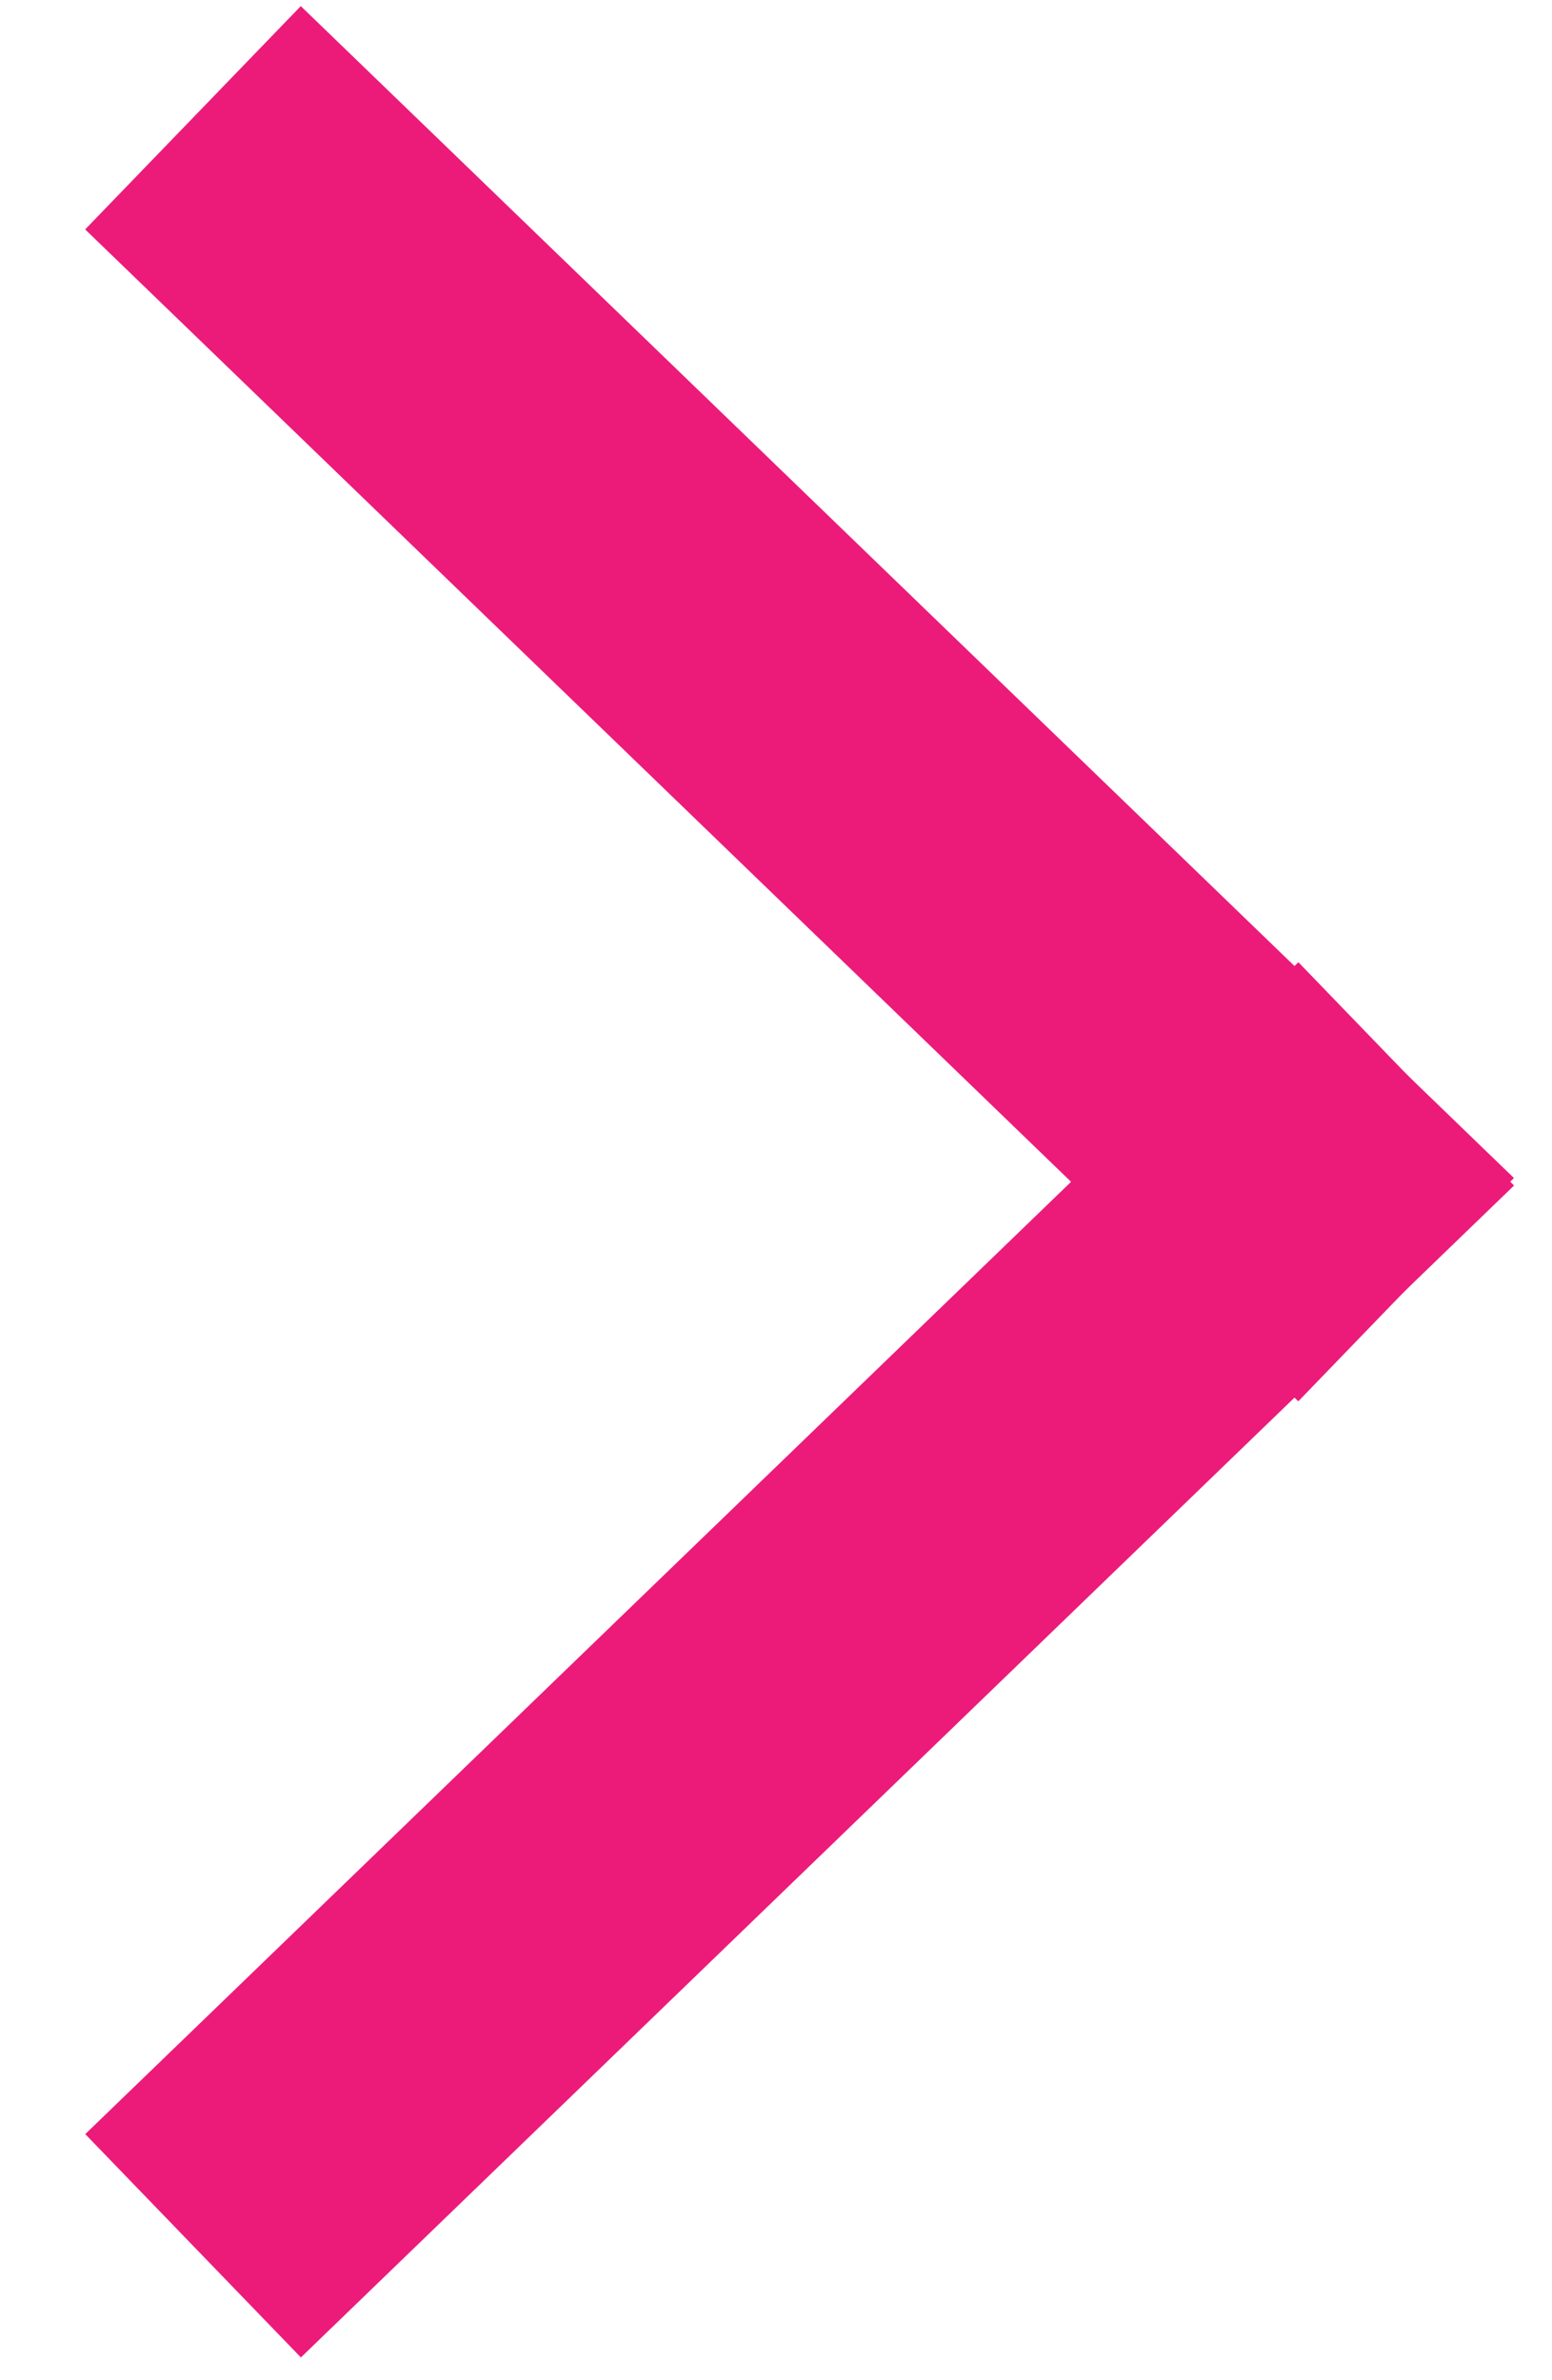 <?xml version="1.0" encoding="UTF-8"?>
<svg width="15px" height="23px" viewBox="0 0 15 23" version="1.1" xmlns="http://www.w3.org/2000/svg" xmlns:xlink="http://www.w3.org/1999/xlink">
    <!-- Generator: Sketch 48.1 (47250) - http://www.bohemiancoding.com/sketch -->
    <title>arrow</title>
    <desc>Created with Sketch.</desc>
    <defs></defs>
    <g id="Funds-Overview" stroke="none" stroke-width="1" fill="none" fill-rule="evenodd" transform="translate(-347, -1966)" stroke-linecap="square">
        <g id="Group-5" transform="translate(131, 1805)" stroke="#EC1B79">
            <g id="arrow" transform="translate(218, 162)">
                <g>
                    <path d="M10.348,19.823 L1.108,10.256" id="Line-Copy-3" stroke-width="3" transform="translate(5.728, 15.039) rotate(-90) translate(-5.728, -15.039) "></path>
                    <path d="M10.348,10.584 L1.108,1.017" id="Line-Copy-5" stroke-width="3" transform="translate(5.728, 5.8) scale(1, -1) rotate(90) translate(-5.728, -5.8) "></path>
                </g>
            </g>
        </g>
    </g>
</svg>
